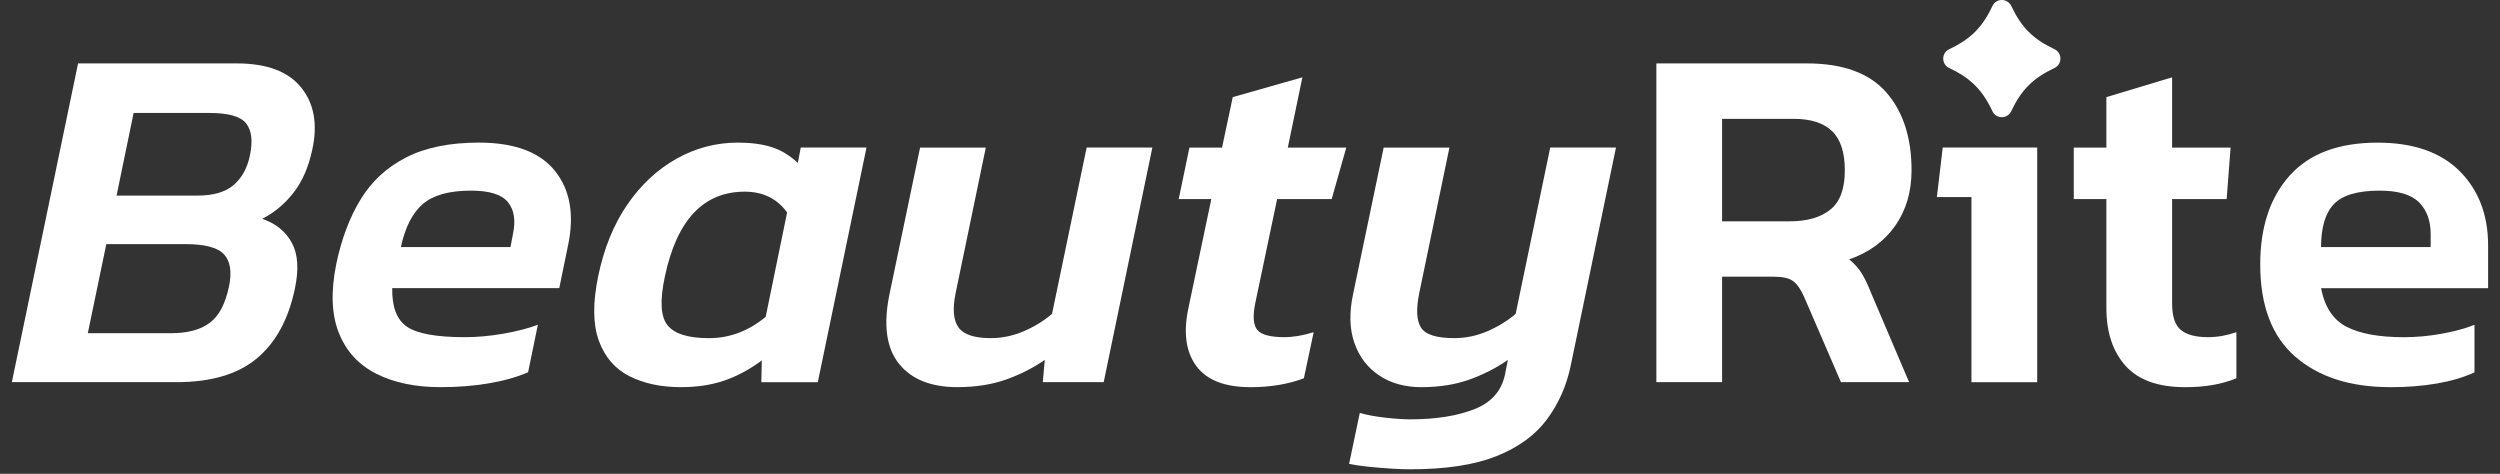 <?xml version="1.0" encoding="UTF-8"?> <svg xmlns="http://www.w3.org/2000/svg" id="_Слой_1" data-name="Слой 1" viewBox="0 0 700.69 132.8"><rect x="0" y="0" width="700.69" height="132.8" fill="#333333" stroke="none"/><defs><style> .cls-1 { fill: #fff; } </style></defs><path class="cls-1" d="M3.32,107.12L21.88,17.77h44.49c8.37,0,14.38,2.24,18.02,6.73,3.64,4.49,4.69,10.29,3.14,17.41-1.01,4.81-2.73,8.81-5.19,12-2.45,3.19-5.41,5.67-8.86,7.42,3.81,1.3,6.59,3.54,8.32,6.73,1.73,3.19,2,7.51.82,12.97-1.82,8.6-5.4,15.1-10.72,19.49-5.32,4.4-12.81,6.59-22.45,6.59H3.32ZM24.61,93.39h23.34c4.65,0,8.26-.97,10.85-2.92,2.6-1.94,4.39-5.36,5.4-10.26.82-3.97.36-6.94-1.37-8.88-1.73-1.94-5.37-2.91-10.92-2.91h-22.11s-5.19,24.97-5.19,24.97ZM32.67,54.82h22.66c4.46,0,7.85-.99,10.17-2.98,2.32-1.99,3.85-4.79,4.57-8.39.82-3.97.45-6.94-1.09-8.88-1.55-1.94-4.96-2.91-10.24-2.91h-21.29s-4.78,23.17-4.78,23.17Z"></path><path class="cls-1" d="M123.43,108.51c-7,0-12.99-1.25-17.95-3.75-4.96-2.5-8.46-6.31-10.5-11.44-2.05-5.14-2.3-11.54-.75-19.22,1.45-7.03,3.72-13.09,6.82-18.18,3.09-5.08,7.35-9.02,12.76-11.79,5.41-2.77,12.22-4.16,20.41-4.16,10.01,0,17.13,2.66,21.36,7.98,4.23,5.32,5.44,12.28,3.62,20.88l-2.45,11.93h-46.82c-.09,5.27,1.29,8.88,4.16,10.83,2.87,1.94,8.26,2.91,16.18,2.91,3.45,0,7.04-.32,10.78-.97,3.73-.65,6.96-1.48,9.7-2.5l-2.74,13.32c-3.27,1.39-7,2.43-11.19,3.12-4.19.7-8.65,1.04-13.38,1.04ZM112.37,69.25h30.71s.68-3.61.68-3.61c.82-3.79.36-6.77-1.37-8.95-1.73-2.17-5.18-3.26-10.37-3.26-6.1,0-10.6,1.25-13.51,3.75-2.92,2.5-4.96,6.52-6.15,12.07Z"></path><path class="cls-1" d="M190.85,108.51c-5.55,0-10.35-1.02-14.4-3.05-4.04-2.03-6.91-5.34-8.59-9.92-1.69-4.58-1.75-10.61-.21-18.11,1.64-7.86,4.37-14.57,8.19-20.12,3.82-5.55,8.41-9.82,13.78-12.83,5.37-3.01,11.11-4.51,17.2-4.51,3.63,0,6.78.42,9.42,1.25,2.64.83,5.09,2.31,7.37,4.44l.82-4.3h18.43s-13.65,65.76-13.65,65.76h-15.83s.14-6.1.14-6.1c-3.37,2.5-6.85,4.37-10.45,5.62-3.59,1.25-7.66,1.87-12.22,1.87ZM198.77,94.77c5.73,0,11.01-1.99,15.83-5.96l6.01-29.27c-2.82-3.88-6.78-5.82-11.87-5.82-11.56,0-19.02,7.9-22.38,23.72-1.46,6.75-1.21,11.33.75,13.74,1.95,2.41,5.84,3.6,11.67,3.6Z"></path><path class="cls-1" d="M268.38,108.51c-7.46,0-12.94-2.2-16.44-6.59-3.51-4.39-4.39-10.85-2.66-19.36l8.6-41.2h18.42s-8.46,40.79-8.46,40.79c-.91,4.44-.63,7.66.82,9.64,1.46,1.99,4.46,2.98,9.01,2.98,3.18,0,6.28-.65,9.28-1.94,3-1.29,5.63-2.92,7.91-4.86l9.7-46.62h18.42s-13.64,65.76-13.64,65.76h-17.06s.54-6.24.54-6.24c-3.19,2.22-6.78,4.05-10.78,5.48-4,1.43-8.55,2.15-13.65,2.15Z"></path><path class="cls-1" d="M350.42,108.51c-7.19,0-12.24-1.99-15.15-5.96-2.92-3.98-3.64-9.39-2.18-16.23l6.41-30.52h-9.14s3.01-14.43,3.01-14.43h9.14s3-14.15,3-14.15l19.52-5.55-4.09,19.7h16.39s-4.09,14.43-4.09,14.43h-15.29s-6.15,29.27-6.15,29.27c-.72,3.6-.52,6.08.62,7.42,1.14,1.34,3.66,2.01,7.57,2.01,2.46,0,5.19-.46,8.2-1.39l-2.74,12.91c-4.37,1.66-9.38,2.5-15.01,2.5Z"></path><path class="cls-1" d="M395.32,131.54c-1.45,0-3.3-.07-5.53-.21-2.22-.14-4.42-.32-6.55-.55-2.14-.23-3.85-.49-5.12-.77l3-14.29c1.82.56,4.14.99,6.96,1.32,2.82.33,5.23.49,7.23.49,7.01,0,12.93-.93,17.75-2.78,4.83-1.85,7.74-5.09,8.74-9.71l.82-4.16c-3.19,2.22-6.76,4.05-10.72,5.48-3.95,1.43-8.49,2.15-13.58,2.15-4.56,0-8.46-1.09-11.74-3.26-3.28-2.17-5.59-5.2-6.96-9.09-1.37-3.88-1.5-8.42-.41-13.6l8.6-41.2h18.43s-8.46,40.79-8.46,40.79c-.91,4.44-.76,7.66.48,9.64,1.23,1.99,4.34,2.98,9.34,2.98,3.19,0,6.29-.65,9.28-1.94,3.01-1.29,5.64-2.92,7.92-4.86l9.69-46.62h18.43s-12.7,61.19-12.7,61.19c-1.18,5.64-3.41,10.66-6.69,15.05-3.27,4.39-7.98,7.81-14.12,10.26-6.15,2.45-14.18,3.68-24.1,3.68Z"></path><path class="cls-1" d="M464.24,107.12V17.77s42.18,0,42.18,0c10.1,0,17.51,2.71,22.25,8.11,4.73,5.41,7.09,12.7,7.09,21.85,0,6.01-1.52,11.19-4.57,15.54-3.05,4.35-7.35,7.49-12.9,9.43,1.46,1.2,2.62,2.5,3.48,3.88s1.75,3.24,2.66,5.55l10.64,24.97h-19.1s-10.37-24-10.37-24c-.91-2.03-1.91-3.47-3.01-4.3-1.1-.83-2.92-1.25-5.46-1.25h-14.47s0,29.55,0,29.55h-18.43ZM482.67,62.03h18.97c4.82,0,8.6-1.08,11.33-3.26,2.74-2.17,4.09-5.85,4.09-11.03,0-4.99-1.18-8.65-3.55-10.96-2.36-2.31-5.96-3.47-10.78-3.47h-20.07s0,28.72,0,28.72Z"></path><path class="cls-1" d="M552.55,107.12v-51.89s-9.69,0-9.69,0l1.64-13.87h26.48s0,65.76,0,65.76h-18.43ZM575.8,19.07c-6.01,2.84-9.26,6.09-12.1,12.1-.53,1.12-1.59,1.68-2.64,1.68-.79,0-1.58-.31-2.15-.94-.1-.1-.18-.22-.26-.34-.08-.13-.16-.26-.22-.4-1.58-3.35-3.3-5.84-5.54-7.89-1.78-1.62-3.9-2.96-6.57-4.21-2.24-1.06-2.24-4.23,0-5.28,2.66-1.25,4.78-2.59,6.57-4.21,2.24-2.05,3.96-4.54,5.54-7.9.06-.14.14-.27.22-.4.17-.24.36-.45.56-.63.22-.17.45-.31.69-.42.37-.16.77-.24,1.16-.24.4,0,.79.08,1.16.24.24.1.48.24.69.42.11.09.21.19.31.29.2.21.36.45.49.73,2.84,6.01,6.09,9.27,12.1,12.11,2.24,1.05,2.24,4.22,0,5.28Z"></path><path class="cls-1" d="M612.34,108.51c-7.46,0-12.99-1.99-16.58-5.96-3.59-3.98-5.39-9.39-5.39-16.23v-30.52s-9.14,0-9.14,0v-14.43s9.14,0,9.14,0v-14.15s18.42-5.55,18.42-5.55v19.7s16.39,0,16.39,0l-1.1,14.43h-15.29s0,29.27,0,29.27c0,3.6.82,6.08,2.46,7.42,1.63,1.34,4.19,2.01,7.64,2.01,2.55,0,5.19-.46,7.92-1.39v12.91c-2,.83-4.19,1.45-6.55,1.87-2.36.42-5,.63-7.92.63Z"></path><path class="cls-1" d="M669.94,108.51c-11.2,0-20.07-2.85-26.62-8.53-6.55-5.69-9.83-14.31-9.83-25.87,0-10.45,2.75-18.75,8.25-24.9,5.51-6.15,13.72-9.23,24.64-9.23,10.01,0,17.67,2.66,23,7.98,5.32,5.32,7.98,12.28,7.98,20.88v11.93s-46.82,0-46.82,0c1,5.27,3.39,8.88,7.17,10.83,3.77,1.94,9.12,2.91,16.04,2.91,3.45,0,6.98-.32,10.58-.97,3.59-.65,6.66-1.48,9.21-2.5v13.32c-3.01,1.39-6.51,2.43-10.51,3.12-4,.7-8.37,1.04-13.1,1.04ZM650.55,69.25h30.71s0-3.61,0-3.61c0-3.79-1.1-6.77-3.28-8.95-2.18-2.17-5.87-3.26-11.06-3.26-6.1,0-10.35,1.25-12.76,3.75-2.41,2.5-3.62,6.52-3.62,12.07Z"></path></svg> 